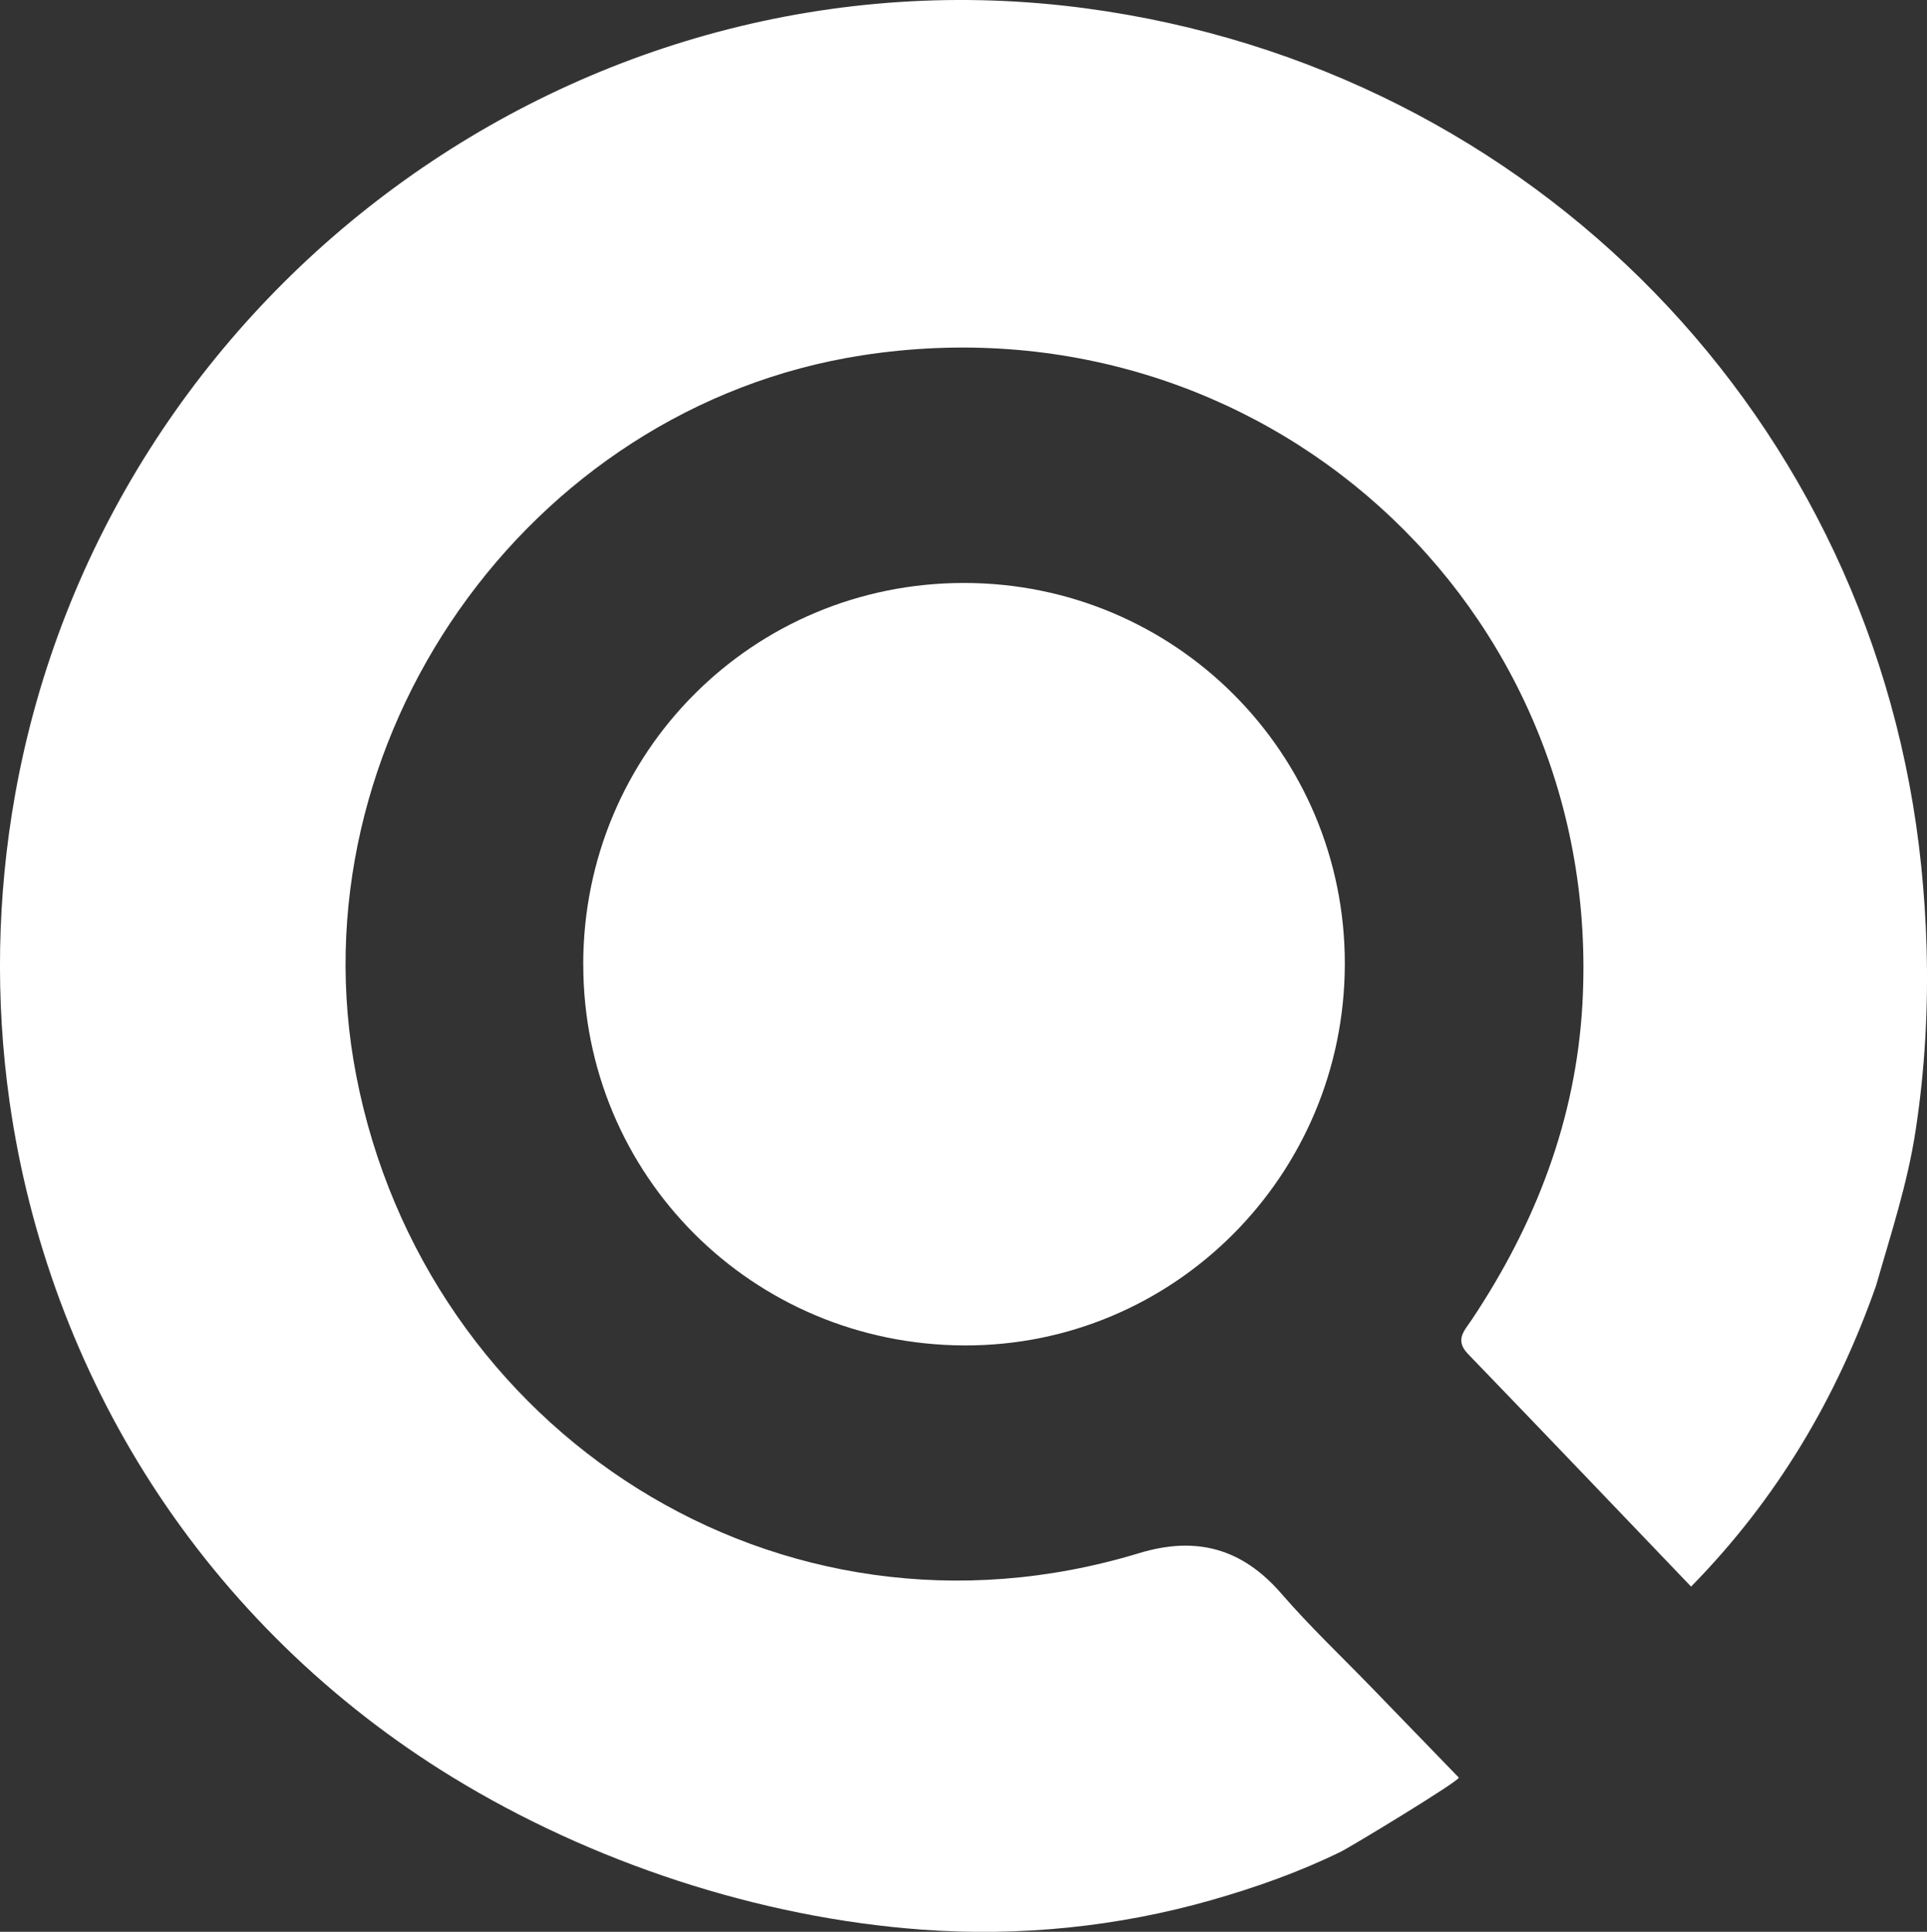 <svg xmlns="http://www.w3.org/2000/svg" id="b" viewBox="0 0 511.99 513.17"><rect x="0" y="0" width="511.99" height="513.17" fill="#333333" stroke="none"/><defs><style>.d{stroke-width:0}</style></defs><g id="solscan" fill="#fff"><path d="M511.88 251.79c.46 16.24-.45 32.46-2.93 48.62-2.16 14.12-6.57 27.4-10.48 41.07-10.52 29.97-26.35 56.74-49.16 79.99-19.98-20.86-39.57-41.4-59.28-61.81-3.58-3.71-.97-6.15.98-9.06 16.99-25.46 27.72-53.21 29.43-83.94 5.89-106.09-85.72-188.53-191.25-172.29-89.5 13.77-151.67 103.04-134.53 191.41 18.3 94.39 112.04 155.93 207.93 126.82 15.23-4.63 27.42-1.33 37.87 10.74 7.6 8.78 16.09 16.8 24.18 25.16 7.6 7.85 15.2 15.7 22.94 23.69.63.65-28.56 18.34-31.37 19.72-10.99 5.38-22.54 9.47-34.29 12.82-24.89 7.11-51.03 9.75-76.84 7.87-43.34-3.15-87.93-17.87-124.97-40.56-32.06-19.63-59.58-46.36-79.93-77.98C20.51 363.5 7.67 328.7 2.55 292.72c-3.85-27.06-3.34-54.71 1.46-81.61C27.9 77.32 154.35-15.83 288.68 2.24 407.56 18.23 498.39 111.63 510.47 230.2c.73 7.19 1.21 14.39 1.41 21.58Z" class="d"/><path d="M154.96 256.1c.05-56.22 45.03-101.25 101.15-101.24 56.09 0 101.27 45.2 101.2 101.22-.08 56.15-45.43 101.56-101.18 101.32-56.3-.24-101.21-45.22-101.16-101.3Z" class="d"/></g></svg>